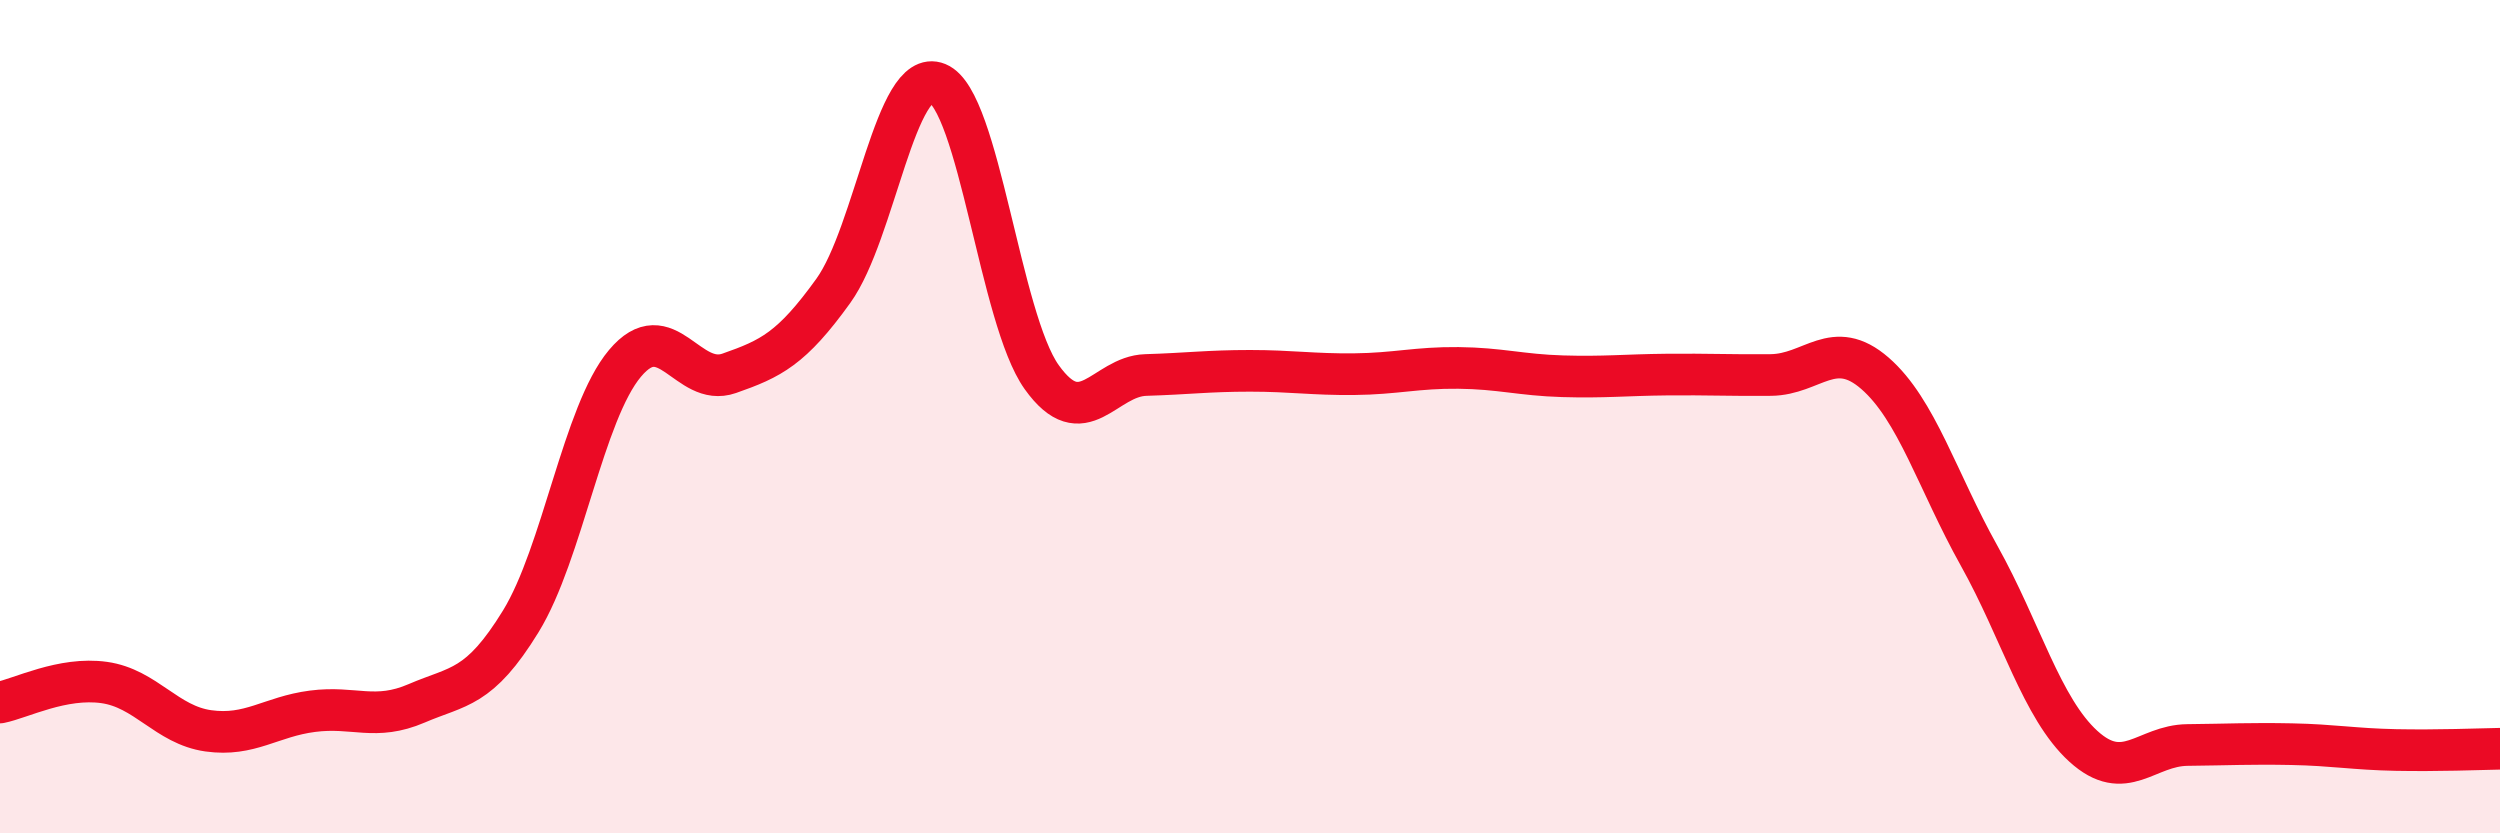 
    <svg width="60" height="20" viewBox="0 0 60 20" xmlns="http://www.w3.org/2000/svg">
      <path
        d="M 0,16.86 C 0.5,16.76 1.5,16.24 2.5,16.38 C 3.5,16.52 4,17.4 5,17.54 C 6,17.68 6.5,17.2 7.5,17.07 C 8.5,16.94 9,17.31 10,16.88 C 11,16.45 11.5,16.54 12.5,14.91 C 13.5,13.28 14,9.91 15,8.72 C 16,7.53 16.5,9.31 17.5,8.96 C 18.5,8.61 19,8.37 20,6.98 C 21,5.59 21.5,1.59 22.5,2 C 23.5,2.41 24,7.65 25,9.05 C 26,10.45 26.5,9.03 27.5,9 C 28.5,8.97 29,8.9 30,8.9 C 31,8.9 31.5,8.99 32.5,8.98 C 33.5,8.97 34,8.82 35,8.83 C 36,8.84 36.5,9 37.5,9.03 C 38.5,9.06 39,9 40,8.99 C 41,8.98 41.5,9.01 42.5,9 C 43.5,8.99 44,8.09 45,8.96 C 46,9.83 46.5,11.55 47.5,13.34 C 48.5,15.13 49,17 50,17.91 C 51,18.82 51.5,17.89 52.5,17.88 C 53.5,17.87 54,17.84 55,17.86 C 56,17.88 56.5,17.98 57.5,18 C 58.5,18.02 59.5,17.98 60,17.97L60 20L0 20Z"
        fill="#EB0A25"
        opacity="0.1"
        stroke-linecap="round"
        stroke-linejoin="round"
      />
      <path
        d="M 0,16.86 C 0.5,16.76 1.5,16.24 2.5,16.38 C 3.5,16.52 4,17.4 5,17.54 C 6,17.68 6.5,17.2 7.5,17.07 C 8.5,16.94 9,17.31 10,16.88 C 11,16.45 11.5,16.54 12.5,14.91 C 13.5,13.28 14,9.91 15,8.72 C 16,7.53 16.5,9.31 17.5,8.96 C 18.5,8.61 19,8.37 20,6.98 C 21,5.59 21.5,1.59 22.5,2 C 23.5,2.41 24,7.65 25,9.05 C 26,10.45 26.5,9.03 27.5,9 C 28.5,8.97 29,8.9 30,8.9 C 31,8.9 31.5,8.99 32.5,8.98 C 33.5,8.97 34,8.82 35,8.83 C 36,8.84 36.5,9 37.5,9.03 C 38.5,9.06 39,9 40,8.99 C 41,8.98 41.5,9.01 42.5,9 C 43.5,8.99 44,8.09 45,8.96 C 46,9.83 46.5,11.55 47.5,13.34 C 48.5,15.13 49,17 50,17.91 C 51,18.82 51.5,17.89 52.5,17.88 C 53.5,17.87 54,17.84 55,17.86 C 56,17.88 56.5,17.98 57.5,18 C 58.5,18.02 59.5,17.98 60,17.97"
        stroke="#EB0A25"
        stroke-width="1"
        fill="none"
        stroke-linecap="round"
        stroke-linejoin="round"
      />
    </svg>
  